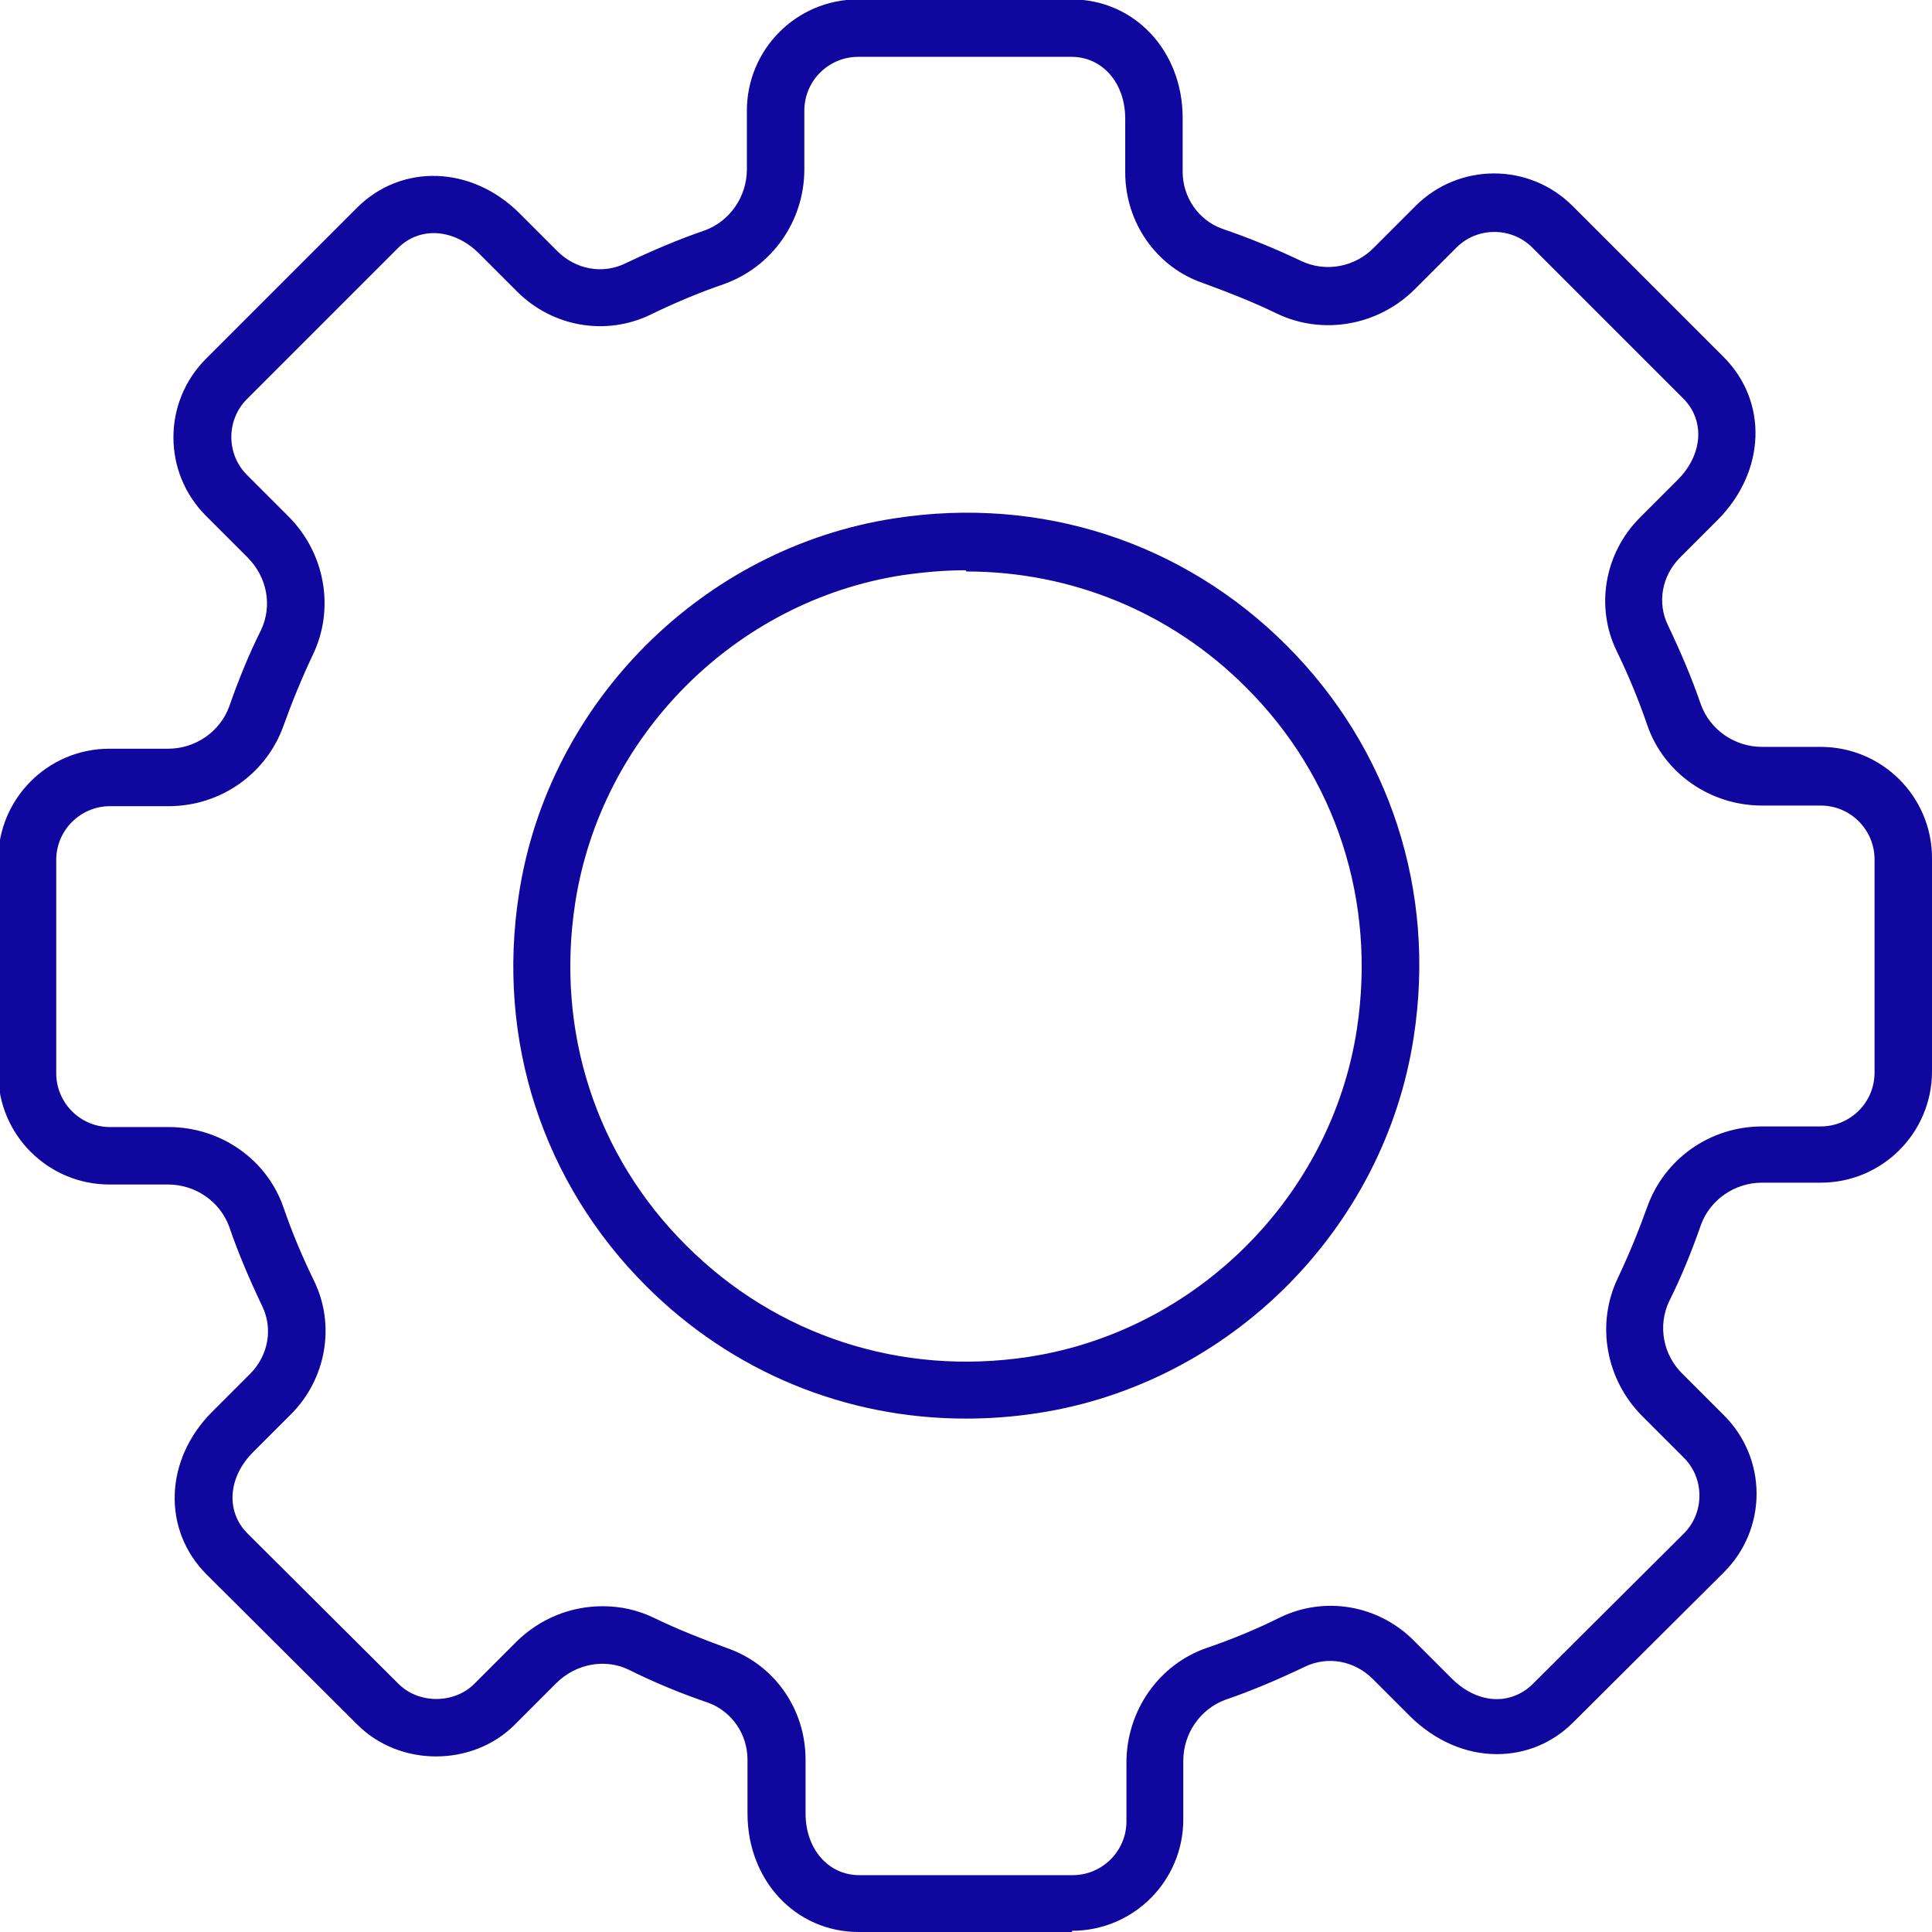 <?xml version="1.0" encoding="UTF-8"?><svg id="Layer_2" xmlns="http://www.w3.org/2000/svg" viewBox="0 0 31.61 31.61"><defs><style>.cls-1{fill:#10079f;}</style></defs><g id="Layer_1-2"><g><path class="cls-1" d="m9.86,26.28c.29,0,.57.06.84.19.39.19.8.35,1.21.5.76.27,1.27.99,1.27,1.82v.88c0,.58.37,1.01.88,1.01h3.49c.48,0,.88-.39.88-.88v-.96c0-.85.53-1.61,1.32-1.88.41-.14.82-.31,1.2-.5.73-.35,1.6-.2,2.18.38l.62.62c.22.22.48.34.74.34h0c.22,0,.43-.09.59-.25l2.47-2.46c.34-.34.34-.9,0-1.24l-.68-.68c-.6-.6-.76-1.51-.4-2.26.18-.38.34-.77.48-1.16.28-.79,1.03-1.32,1.88-1.32h.96c.48,0,.88-.39.88-.88v-3.49c0-.48-.39-.88-.88-.88h-.96c-.85,0-1.61-.53-1.88-1.32-.14-.41-.31-.82-.5-1.21-.35-.72-.2-1.6.38-2.18l.62-.62c.41-.41.45-.97.09-1.33l-2.47-2.47c-.34-.34-.9-.34-1.24,0l-.68.68c-.6.6-1.51.76-2.26.4-.39-.19-.8-.35-1.21-.5-.76-.26-1.27-.99-1.27-1.81v-.88c0-.58-.37-1.01-.88-1.01h-3.49c-.48,0-.88.39-.88.88v.96c0,.85-.53,1.6-1.32,1.88-.41.14-.81.31-1.2.5-.73.35-1.6.2-2.18-.38l-.62-.62c-.41-.41-.97-.45-1.33-.09l-2.47,2.47c-.34.34-.34.9,0,1.24l.68.68c.6.6.76,1.51.4,2.26-.18.38-.34.77-.48,1.16-.28.79-1.03,1.32-1.88,1.32h-.96c-.48,0-.88.39-.88.88v3.49c0,.48.39.88.88.88h.96c.85,0,1.61.53,1.88,1.32.14.41.31.81.5,1.2.35.72.2,1.6-.38,2.18l-.62.62c-.41.41-.45.97-.09,1.33l2.47,2.46c.33.33.91.33,1.24,0l.68-.68c.39-.39.9-.59,1.42-.59h0Zm7.68,5.33h-3.49c-1.03,0-1.82-.84-1.82-1.94v-.88c0-.42-.26-.79-.64-.93-.44-.15-.88-.33-1.3-.54-.39-.19-.87-.1-1.19.22l-.68.68c-.69.69-1.88.69-2.57,0l-2.47-2.46c-.73-.73-.69-1.88.09-2.66l.62-.62c.3-.3.38-.74.2-1.11-.2-.42-.39-.86-.54-1.3-.15-.41-.55-.69-1-.69h-.96c-1,0-1.82-.81-1.82-1.82v-3.49c0-1,.81-1.82,1.82-1.82h.96c.45,0,.85-.28,1-.69.15-.43.32-.85.52-1.25.19-.4.1-.87-.22-1.19l-.68-.68c-.71-.71-.71-1.86,0-2.57l2.47-2.47c.73-.73,1.88-.69,2.66.09l.62.62c.3.3.74.38,1.11.2.42-.2.86-.39,1.3-.54.41-.15.69-.55.69-1v-.96c0-1,.81-1.82,1.82-1.82h3.49c1.03,0,1.82.84,1.82,1.94v.88c0,.42.26.79.64.93.44.15.88.33,1.3.53.4.19.88.1,1.19-.22l.68-.68c.71-.71,1.86-.71,2.57,0l2.47,2.47c.73.73.69,1.87-.09,2.66l-.62.62c-.3.3-.38.74-.2,1.11.2.42.39.86.54,1.3.15.41.55.69,1,.69h.96c1,0,1.82.81,1.82,1.82v3.49c0,1-.81,1.82-1.82,1.82h-.96c-.45,0-.85.28-1,.69-.15.43-.32.85-.52,1.25-.19.4-.1.88.22,1.19l.68.68c.34.34.53.8.53,1.28s-.19.94-.53,1.28l-2.47,2.46c-.34.34-.78.52-1.25.52h0c-.51,0-1.01-.22-1.41-.61l-.62-.62c-.3-.3-.74-.38-1.11-.2-.42.2-.86.39-1.3.54-.41.15-.69.55-.69,1v.96c0,1-.81,1.82-1.82,1.82h0Z"/><path class="cls-1" d="m15.8,9.33c-.34,0-.68.03-1.03.08-2.74.42-4.94,2.63-5.36,5.37-.32,2.09.34,4.13,1.82,5.6,1.47,1.47,3.51,2.14,5.6,1.82h0c2.74-.42,4.95-2.62,5.37-5.36.32-2.09-.34-4.13-1.82-5.6-1.23-1.23-2.86-1.89-4.57-1.89h0Zm0,13.88c-1.96,0-3.82-.76-5.23-2.17-1.69-1.69-2.45-4.02-2.08-6.41.48-3.14,3.01-5.67,6.15-6.15,2.39-.37,4.72.39,6.41,2.08,1.69,1.69,2.45,4.02,2.08,6.41-.48,3.14-3.01,5.67-6.15,6.15h0c-.39.06-.78.09-1.17.09h0Z"/></g></g></svg>